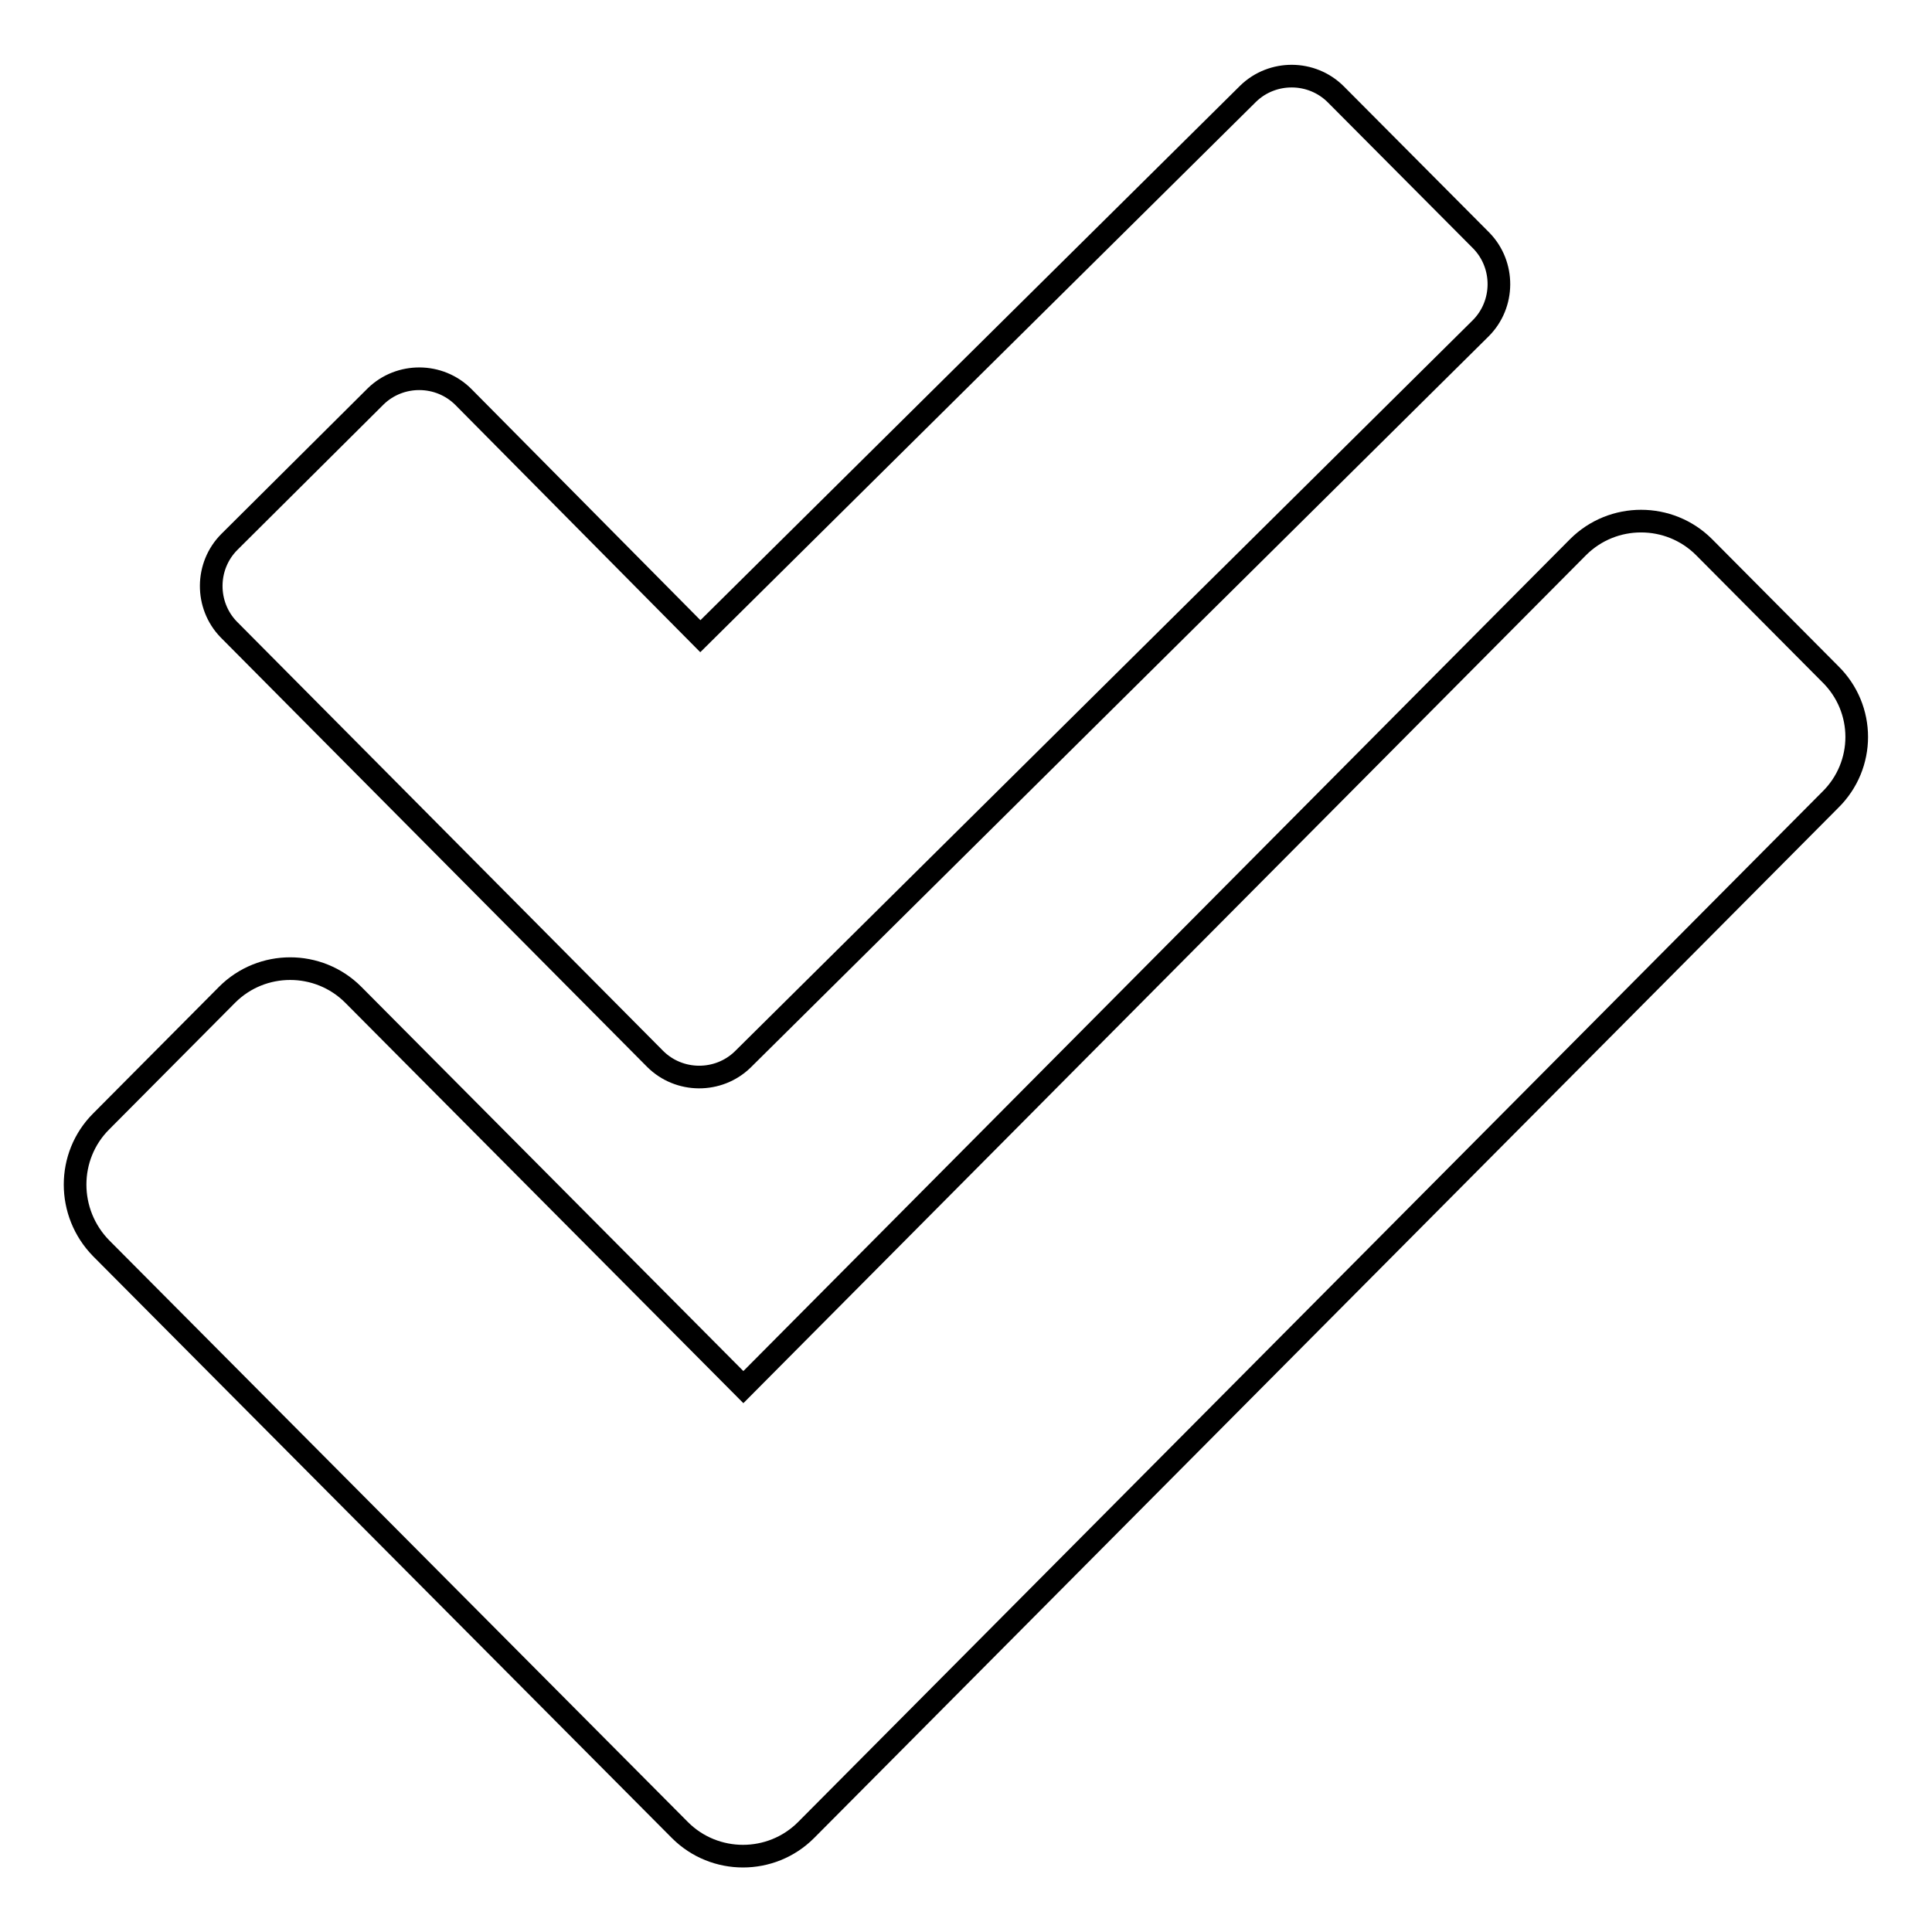 <?xml version="1.0" encoding="utf-8"?>
<!-- Svg Vector Icons : http://www.onlinewebfonts.com/icon -->
<!DOCTYPE svg PUBLIC "-//W3C//DTD SVG 1.1//EN" "http://www.w3.org/Graphics/SVG/1.1/DTD/svg11.dtd">
<svg version="1.1" xmlns="http://www.w3.org/2000/svg" xmlns:xlink="http://www.w3.org/1999/xlink" x="0px" y="0px" viewBox="0 0 256 256" enable-background="new 0 0 256 256" xml:space="preserve">
<g> <path stroke-width="3" fill-opacity="0" stroke="#000000"  d="M242.5,89.3l-16.7-16.8c-4.6-4.6-12.1-4.6-16.7,0L98.5,183.8l-51.7-52c-4.6-4.6-12.1-4.6-16.7,0l-16.7,16.8 c-4.6,4.6-4.6,12.1,0,16.8l76.7,77.1c4.6,4.6,12.1,4.6,16.7,0L242.5,106C247.2,101.4,247.2,93.9,242.5,89.3L242.5,89.3z  M86.8,140.3c3.2,3.2,8.4,3.2,11.6,0.1l97.8-96.9c3.2-3.2,3.2-8.4,0.1-11.6l-19.3-19.4c-3.2-3.2-8.4-3.2-11.6-0.1L92.8,84.3 L61.4,52.6c-3.2-3.2-8.4-3.2-11.6-0.1L30.4,71.8c-3.2,3.2-3.2,8.4-0.1,11.6L86.8,140.3z"/></g>
</svg>